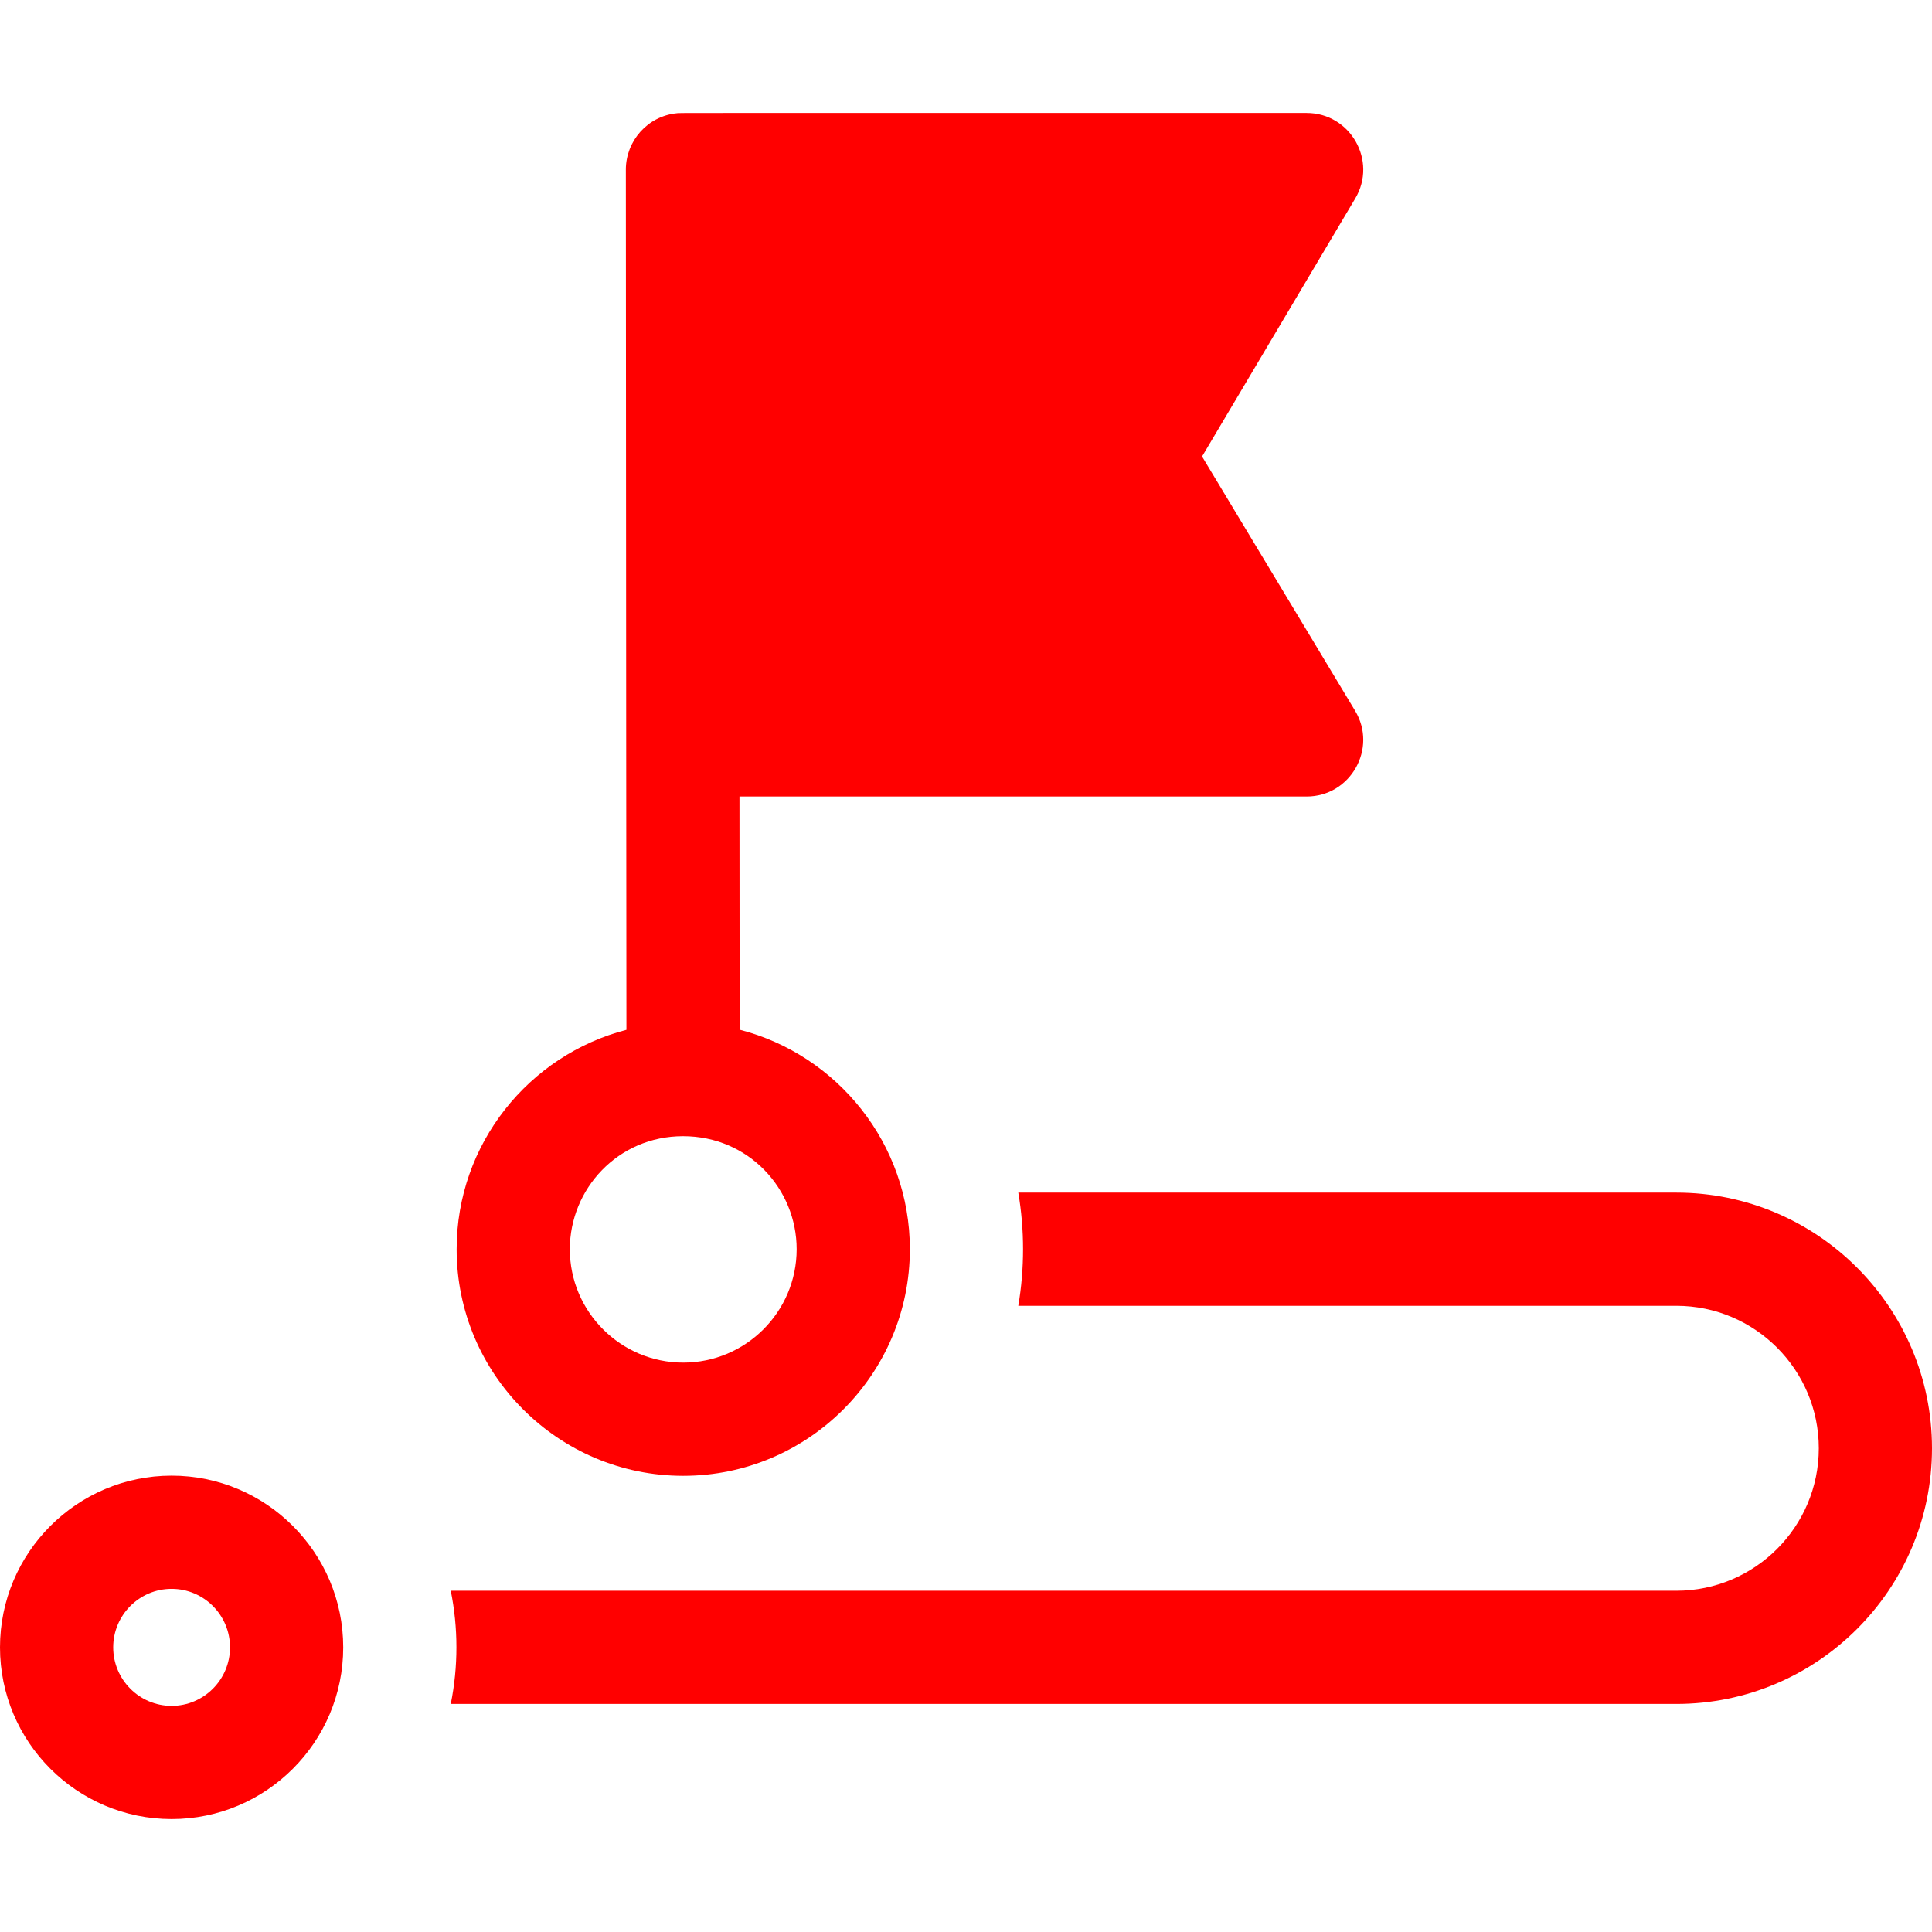 <?xml version="1.0"?>
<svg xmlns="http://www.w3.org/2000/svg" xmlns:xlink="http://www.w3.org/1999/xlink" xmlns:svgjs="http://svgjs.com/svgjs" version="1.1" width="512" height="512" x="0" y="0" viewBox="0 0 512 512" style="enable-background:new 0 0 512 512" xml:space="preserve" class=""><g><g xmlns="http://www.w3.org/2000/svg"><path d="m444.24 316.053h-174.38c1.679 9.872 1.682 20.109 0 30h174.38c20.82 0 37.76 16.94 37.76 37.76s-16.94 37.75-37.76 37.75h-324.786c1.99 9.834 2.014 20.047.001 30h324.785c37.36 0 67.76-30.39 67.76-67.75s-30.4-67.76-67.76-67.76z" fill="#ff0000" data-original="#000000" style=""/><path d="m45.478 391.061c-25.077 0-45.478 20.414-45.478 45.506s20.401 45.506 45.478 45.506 45.478-20.414 45.478-45.506c-.001-25.092-20.402-45.506-45.478-45.506zm0 61.012c-8.534 0-15.478-6.956-15.478-15.506s6.943-15.506 15.478-15.506 15.478 6.956 15.478 15.506c-.001 8.55-6.944 15.506-15.478 15.506z" fill="#ff0000" data-original="#000000" style=""/><path d="m181.067 391.108c33.114 0 60.055-26.94 60.055-60.055 0-27.958-19.204-51.514-45.113-58.173l-.042-61.793h150.294c11.657 0 18.86-12.754 12.852-22.736l-40.557-67.375 40.603-68.386c5.929-9.984-1.283-22.658-12.897-22.658-174.578 0-165.775-.039-166.918.077-7.779.779-13.488 7.387-13.488 14.933.055 120.094.142 209.452.154 227.968-25.85 6.699-44.996 30.226-44.996 58.142-.001 33.115 26.939 60.056 60.053 60.056zm-.049-90.01c17.375 0 30.104 13.974 30.104 29.955 0 16.572-13.482 30.055-30.055 30.055s-30.055-13.482-30.055-30.055c.001-15.951 12.727-29.955 30.006-29.955z" fill="#ff0000" data-original="#000000" style=""/></g></g></svg>
